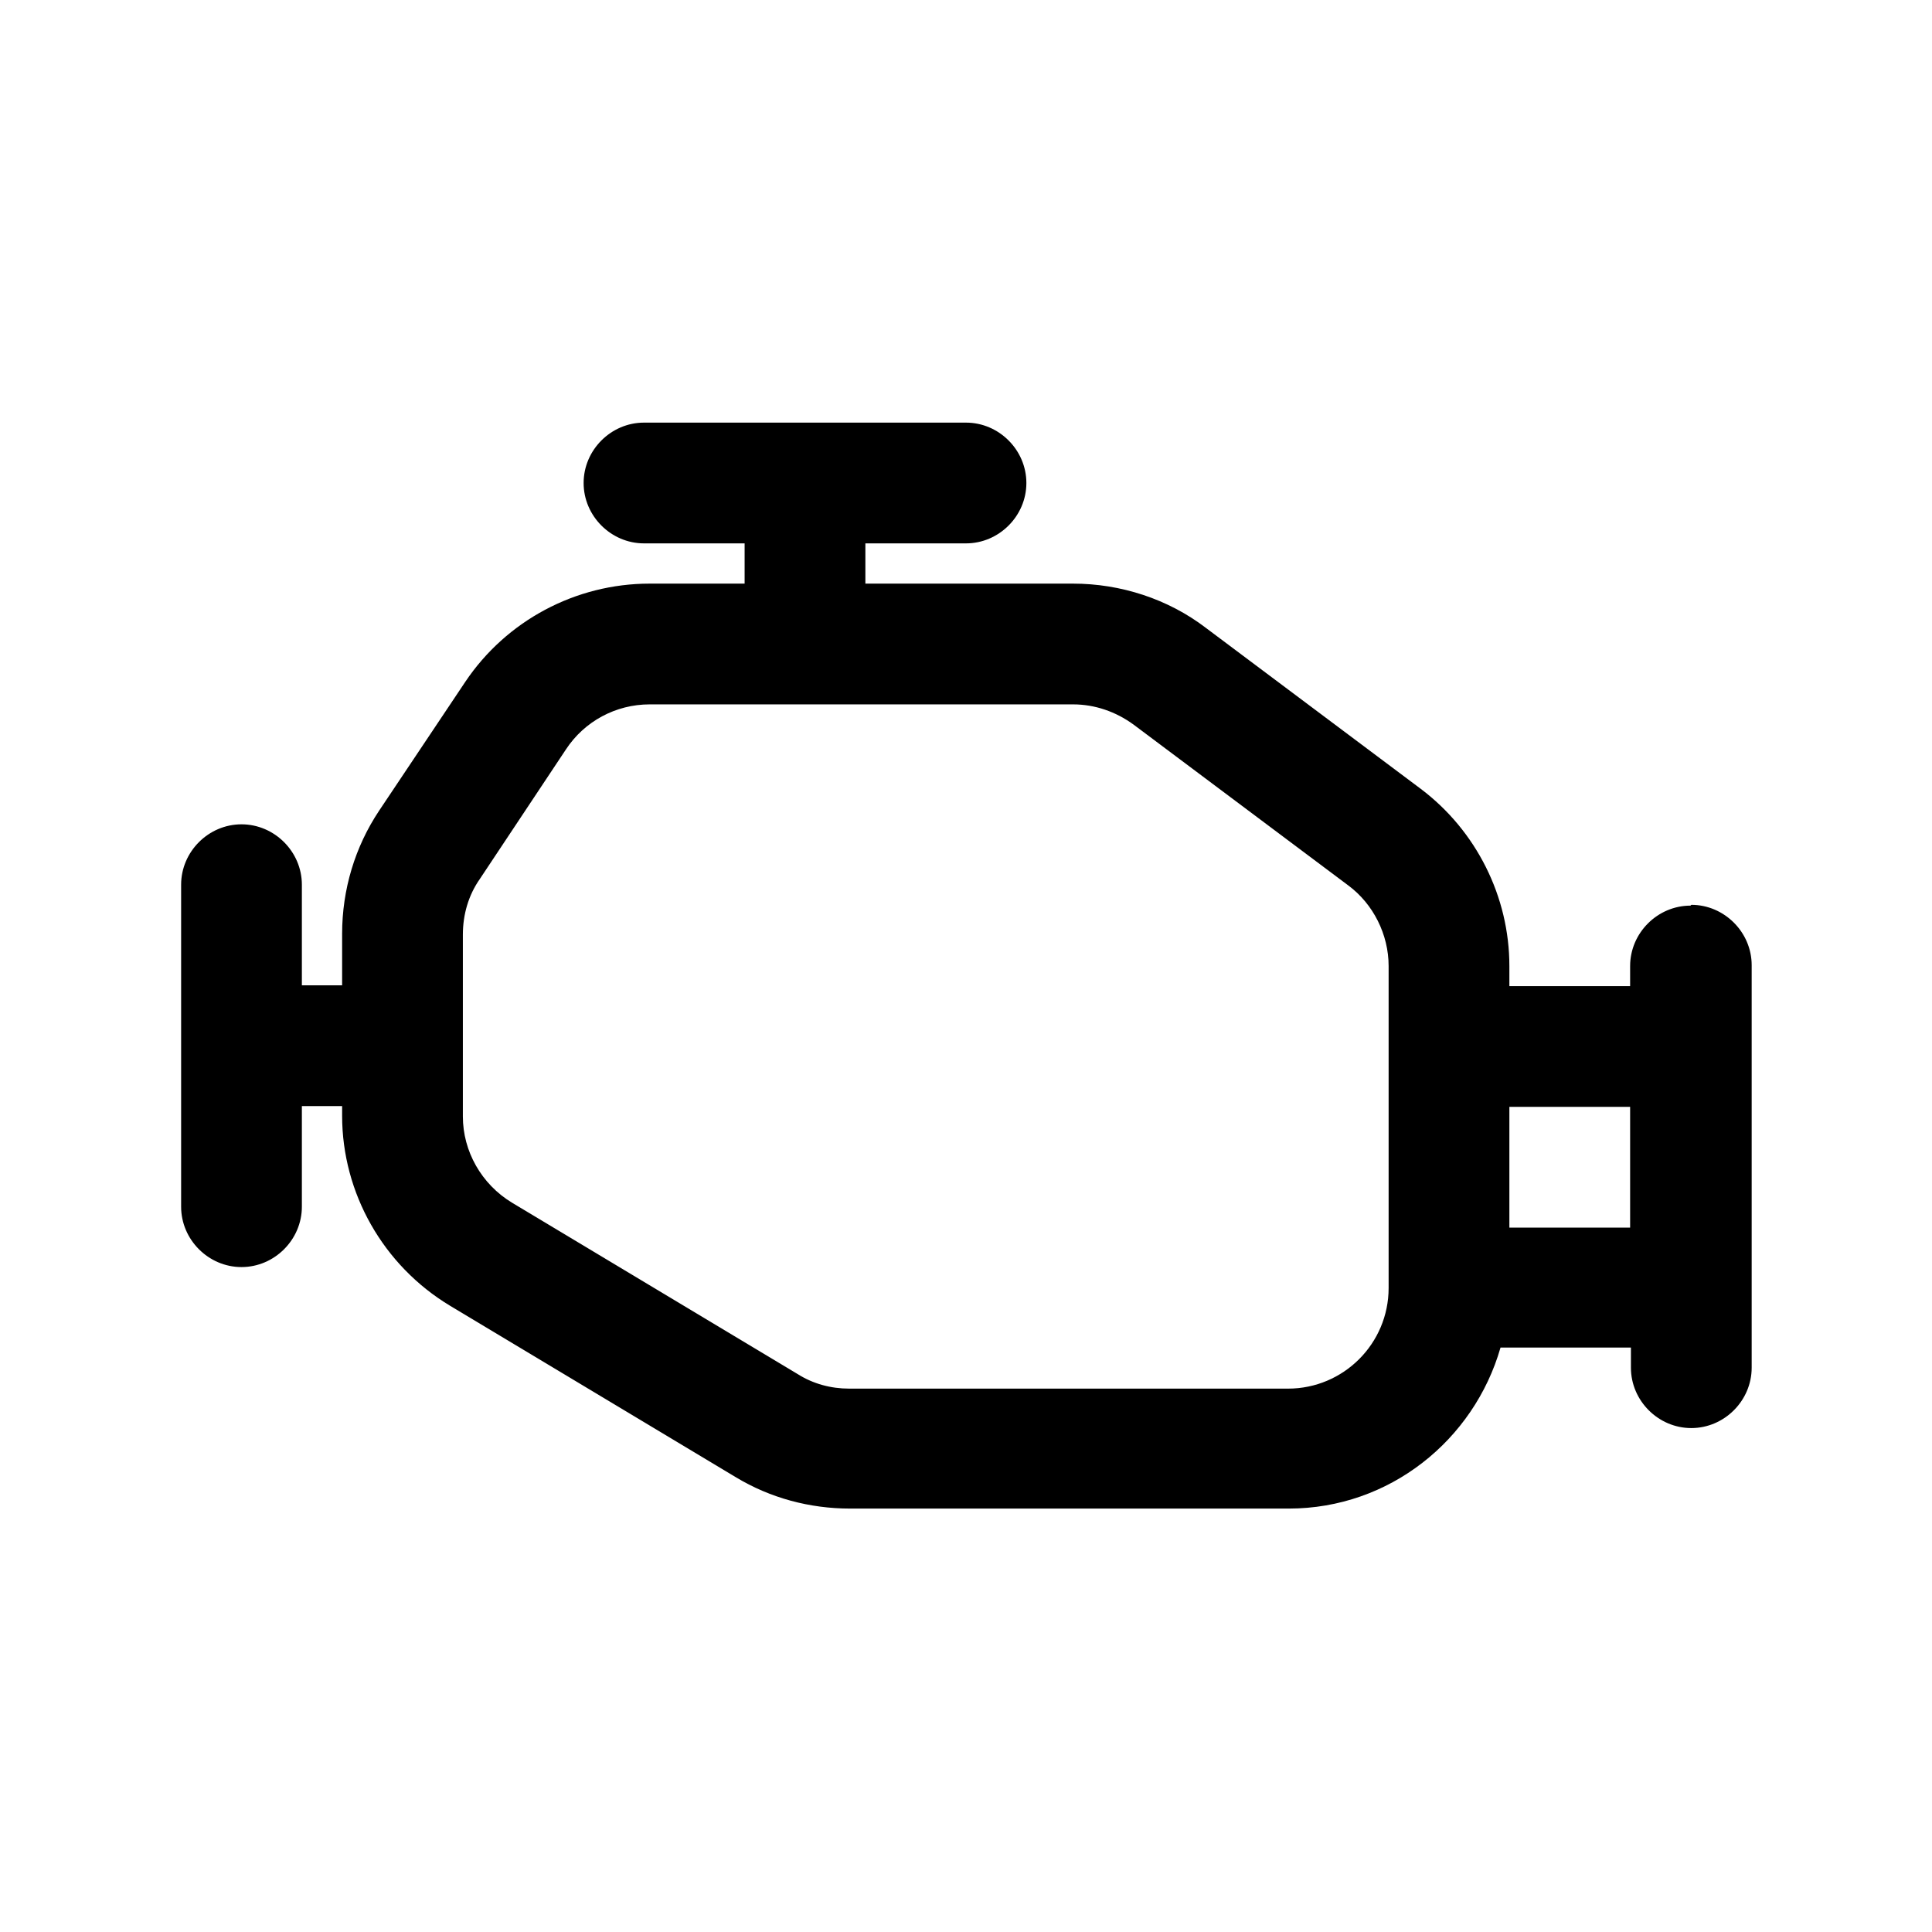 <svg xmlns="http://www.w3.org/2000/svg" id="car_engine" data-name="car engine" viewBox="0 0 24 24"><defs><style>      .cls-1 {        stroke-width: 0px;      }    </style></defs><path class="cls-1" d="m21,11.25c-.41,0-.75.34-.75.75v.25h-1.5v-.25c0-.86-.41-1.68-1.1-2.2l-2.67-2c-.47-.36-1.06-.55-1.65-.55h-2.58v-.5h1.25c.41,0,.75-.34.75-.75s-.34-.75-.75-.75h-4c-.41,0-.75.34-.75.75s.34.75.75.75h1.25v.5h-1.18c-.92,0-1.78.46-2.29,1.22l-1.07,1.6c-.3.45-.46.98-.46,1.53v.64h-.5v-1.25c0-.41-.34-.75-.75-.75s-.75.34-.75.75v4c0,.41.34.75.75.75s.75-.34.75-.75v-1.25h.5v.12c0,.96.51,1.86,1.34,2.36l3.55,2.13c.43.26.92.39,1.42.39h5.45c1.25,0,2.3-.85,2.63-2h1.62v.25c0,.41.34.75.75.75s.75-.34.75-.75v-5c0-.41-.34-.75-.75-.75Zm-5,6h-5.45c-.23,0-.45-.06-.64-.18l-3.55-2.13c-.38-.23-.61-.64-.61-1.07v-2.26c0-.25.07-.49.21-.69l1.07-1.61c.23-.35.62-.56,1.04-.56h5.26c.27,0,.53.09.75.25l2.67,2c.31.23.5.61.5,1v4c0,.69-.56,1.25-1.25,1.25Zm2.75-2v-1.5h1.5v1.5h-1.5Z"></path></svg>